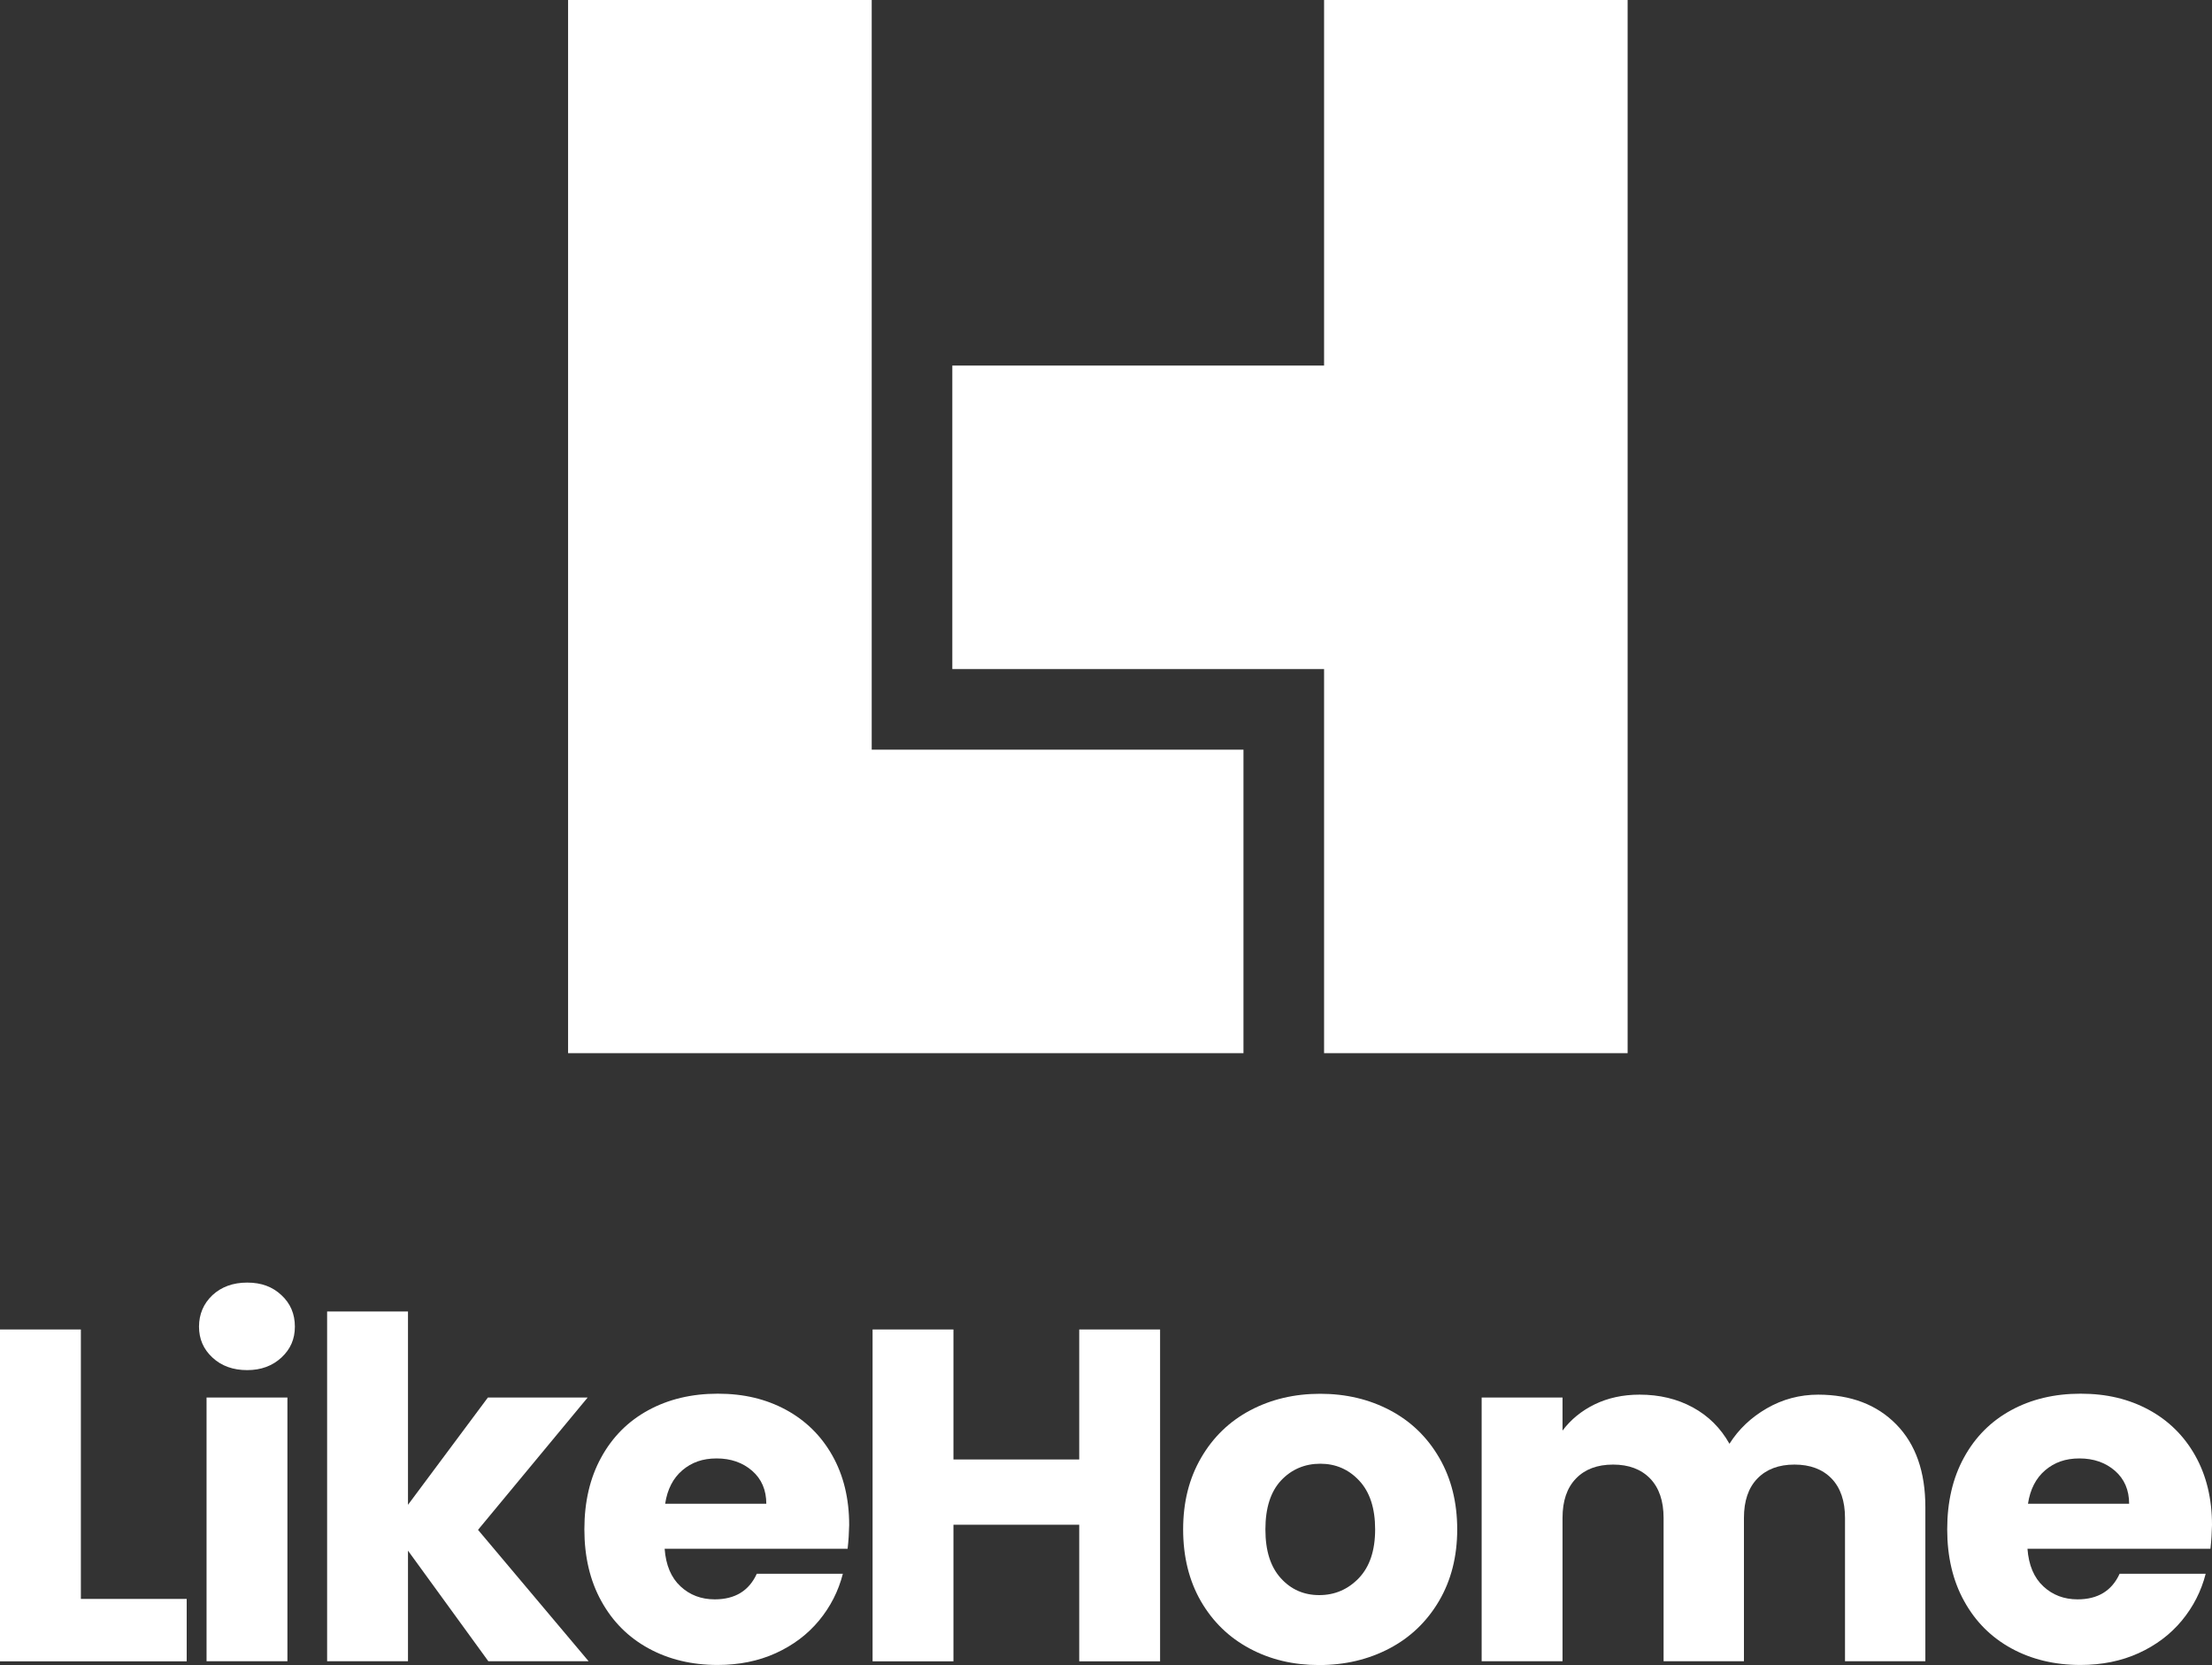 <svg xmlns="http://www.w3.org/2000/svg" id="Layer_1" data-name="Layer 1" viewBox="0 0 255.2 192.12"><rect x="0" y="0" width="255.2" height="192.12" fill="#333333" stroke="none"/><defs><style>      .cls-1 {        fill: #fff;      }    </style></defs><g id="LOGO_ARABIC" data-name="LOGO ARABIC"><g><g><polygon class="cls-1" points="100.57 0 65.54 0 65.54 121.52 83.06 121.52 100.57 121.52 143.46 121.52 143.46 86.5 100.57 86.5 100.57 0"></polygon><polygon class="cls-1" points="152.76 0 152.76 42.18 109.87 42.18 109.87 77.2 152.76 77.2 152.76 121.52 187.78 121.52 187.78 0 152.76 0"></polygon></g><g><path class="cls-1" d="M9.32,184.49h12.22v7.2H0v-38.29h9.33v31.09h-.01Z"></path><path class="cls-1" d="M24.51,156.64c-1.04-.96-1.55-2.15-1.55-3.57s.52-2.66,1.55-3.63c1.04-.96,2.37-1.45,4.01-1.45s2.92.48,3.95,1.45c1.04.96,1.55,2.17,1.55,3.63s-.52,2.61-1.55,3.57c-1.04.96-2.35,1.45-3.95,1.45-1.63,0-2.97-.48-4.01-1.45ZM33.16,161.25v30.43h-9.33v-30.43h9.33Z"></path><path class="cls-1" d="M56.34,191.68l-9.27-12.76v12.76h-9.33v-40.36h9.33v22.31l9.22-12.38h11.51l-12.65,15.27,12.76,15.16h-11.57Z"></path><path class="cls-1" d="M97.79,178.7h-21.11c.14,1.89.75,3.34,1.83,4.34,1.07,1,2.39,1.5,3.95,1.5,2.33,0,3.95-.98,4.85-2.95h9.93c-.51,2-1.43,3.8-2.75,5.4-1.33,1.6-2.99,2.85-4.99,3.76-2,.91-4.24,1.36-6.71,1.36-2.98,0-5.64-.64-7.96-1.91-2.33-1.27-4.15-3.09-5.45-5.45-1.31-2.36-1.96-5.13-1.96-8.29s.64-5.93,1.94-8.29c1.29-2.36,3.1-4.18,5.43-5.45,2.33-1.27,5-1.91,8.02-1.91s5.56.62,7.85,1.85c2.29,1.24,4.08,3,5.37,5.29s1.94,4.96,1.94,8.02c-.02.88-.07,1.79-.18,2.73ZM88.41,173.52c0-1.6-.55-2.87-1.64-3.82-1.09-.94-2.45-1.42-4.09-1.42s-2.88.46-3.95,1.36c-1.07.91-1.74,2.2-1.99,3.87h11.67Z"></path><path class="cls-1" d="M133.84,153.4v38.29h-9.33v-15.76h-14.51v15.76h-9.33v-38.29h9.33v15h14.51v-15h9.33Z"></path><path class="cls-1" d="M144.17,190.21c-2.38-1.27-4.25-3.09-5.62-5.45-1.36-2.36-2.05-5.13-2.05-8.29s.69-5.88,2.07-8.26c1.38-2.38,3.27-4.21,5.67-5.48,2.4-1.27,5.09-1.91,8.07-1.91s5.67.64,8.07,1.91c2.4,1.27,4.29,3.1,5.67,5.48,1.38,2.38,2.07,5.14,2.07,8.26s-.7,5.88-2.1,8.26c-1.4,2.38-3.31,4.21-5.73,5.48-2.42,1.27-5.12,1.91-8.1,1.91s-5.64-.63-8.02-1.91ZM156.77,182.09c1.25-1.31,1.88-3.18,1.88-5.62s-.61-4.31-1.83-5.62-2.72-1.96-4.5-1.96-3.33.65-4.53,1.94c-1.2,1.29-1.8,3.17-1.8,5.64s.59,4.31,1.77,5.62c1.18,1.31,2.66,1.96,4.44,1.96,1.8,0,3.32-.66,4.57-1.96Z"></path><path class="cls-1" d="M218.78,164.36c2.24,2.29,3.35,5.47,3.35,9.54v17.78h-9.27v-16.53c0-1.96-.52-3.48-1.55-4.55-1.04-1.07-2.46-1.61-4.28-1.61s-3.24.54-4.28,1.61-1.55,2.59-1.55,4.55v16.53h-9.27v-16.53c0-1.96-.52-3.48-1.55-4.55-1.04-1.07-2.46-1.61-4.28-1.61s-3.25.54-4.28,1.61c-1.04,1.07-1.55,2.59-1.55,4.55v16.53h-9.33v-30.43h9.33v3.82c.95-1.27,2.18-2.28,3.71-3.03,1.53-.74,3.25-1.12,5.18-1.12,2.29,0,4.34.49,6.14,1.47,1.8.98,3.21,2.38,4.23,4.2,1.05-1.67,2.49-3.04,4.31-4.09s3.8-1.58,5.94-1.58c3.75.01,6.76,1.15,9,3.44Z"></path><path class="cls-1" d="M255.02,178.7h-21.11c.14,1.89.75,3.34,1.83,4.34,1.07,1,2.39,1.5,3.95,1.5,2.33,0,3.95-.98,4.85-2.95h9.93c-.51,2-1.43,3.8-2.75,5.4-1.33,1.6-2.99,2.85-4.99,3.76-2,.91-4.24,1.36-6.71,1.36-2.98,0-5.64-.64-7.96-1.91-2.33-1.27-4.15-3.09-5.45-5.45-1.31-2.36-1.96-5.13-1.96-8.29s.64-5.93,1.94-8.29c1.29-2.36,3.1-4.18,5.43-5.45s5-1.91,8.02-1.91,5.56.62,7.85,1.85c2.29,1.24,4.08,3,5.37,5.29s1.94,4.96,1.94,8.02c-.02.88-.07,1.79-.18,2.73ZM245.64,173.52c0-1.6-.55-2.87-1.64-3.82-1.09-.94-2.45-1.42-4.09-1.42s-2.88.46-3.95,1.36c-1.07.91-1.74,2.2-1.99,3.87h11.67Z"></path></g></g></g></svg>